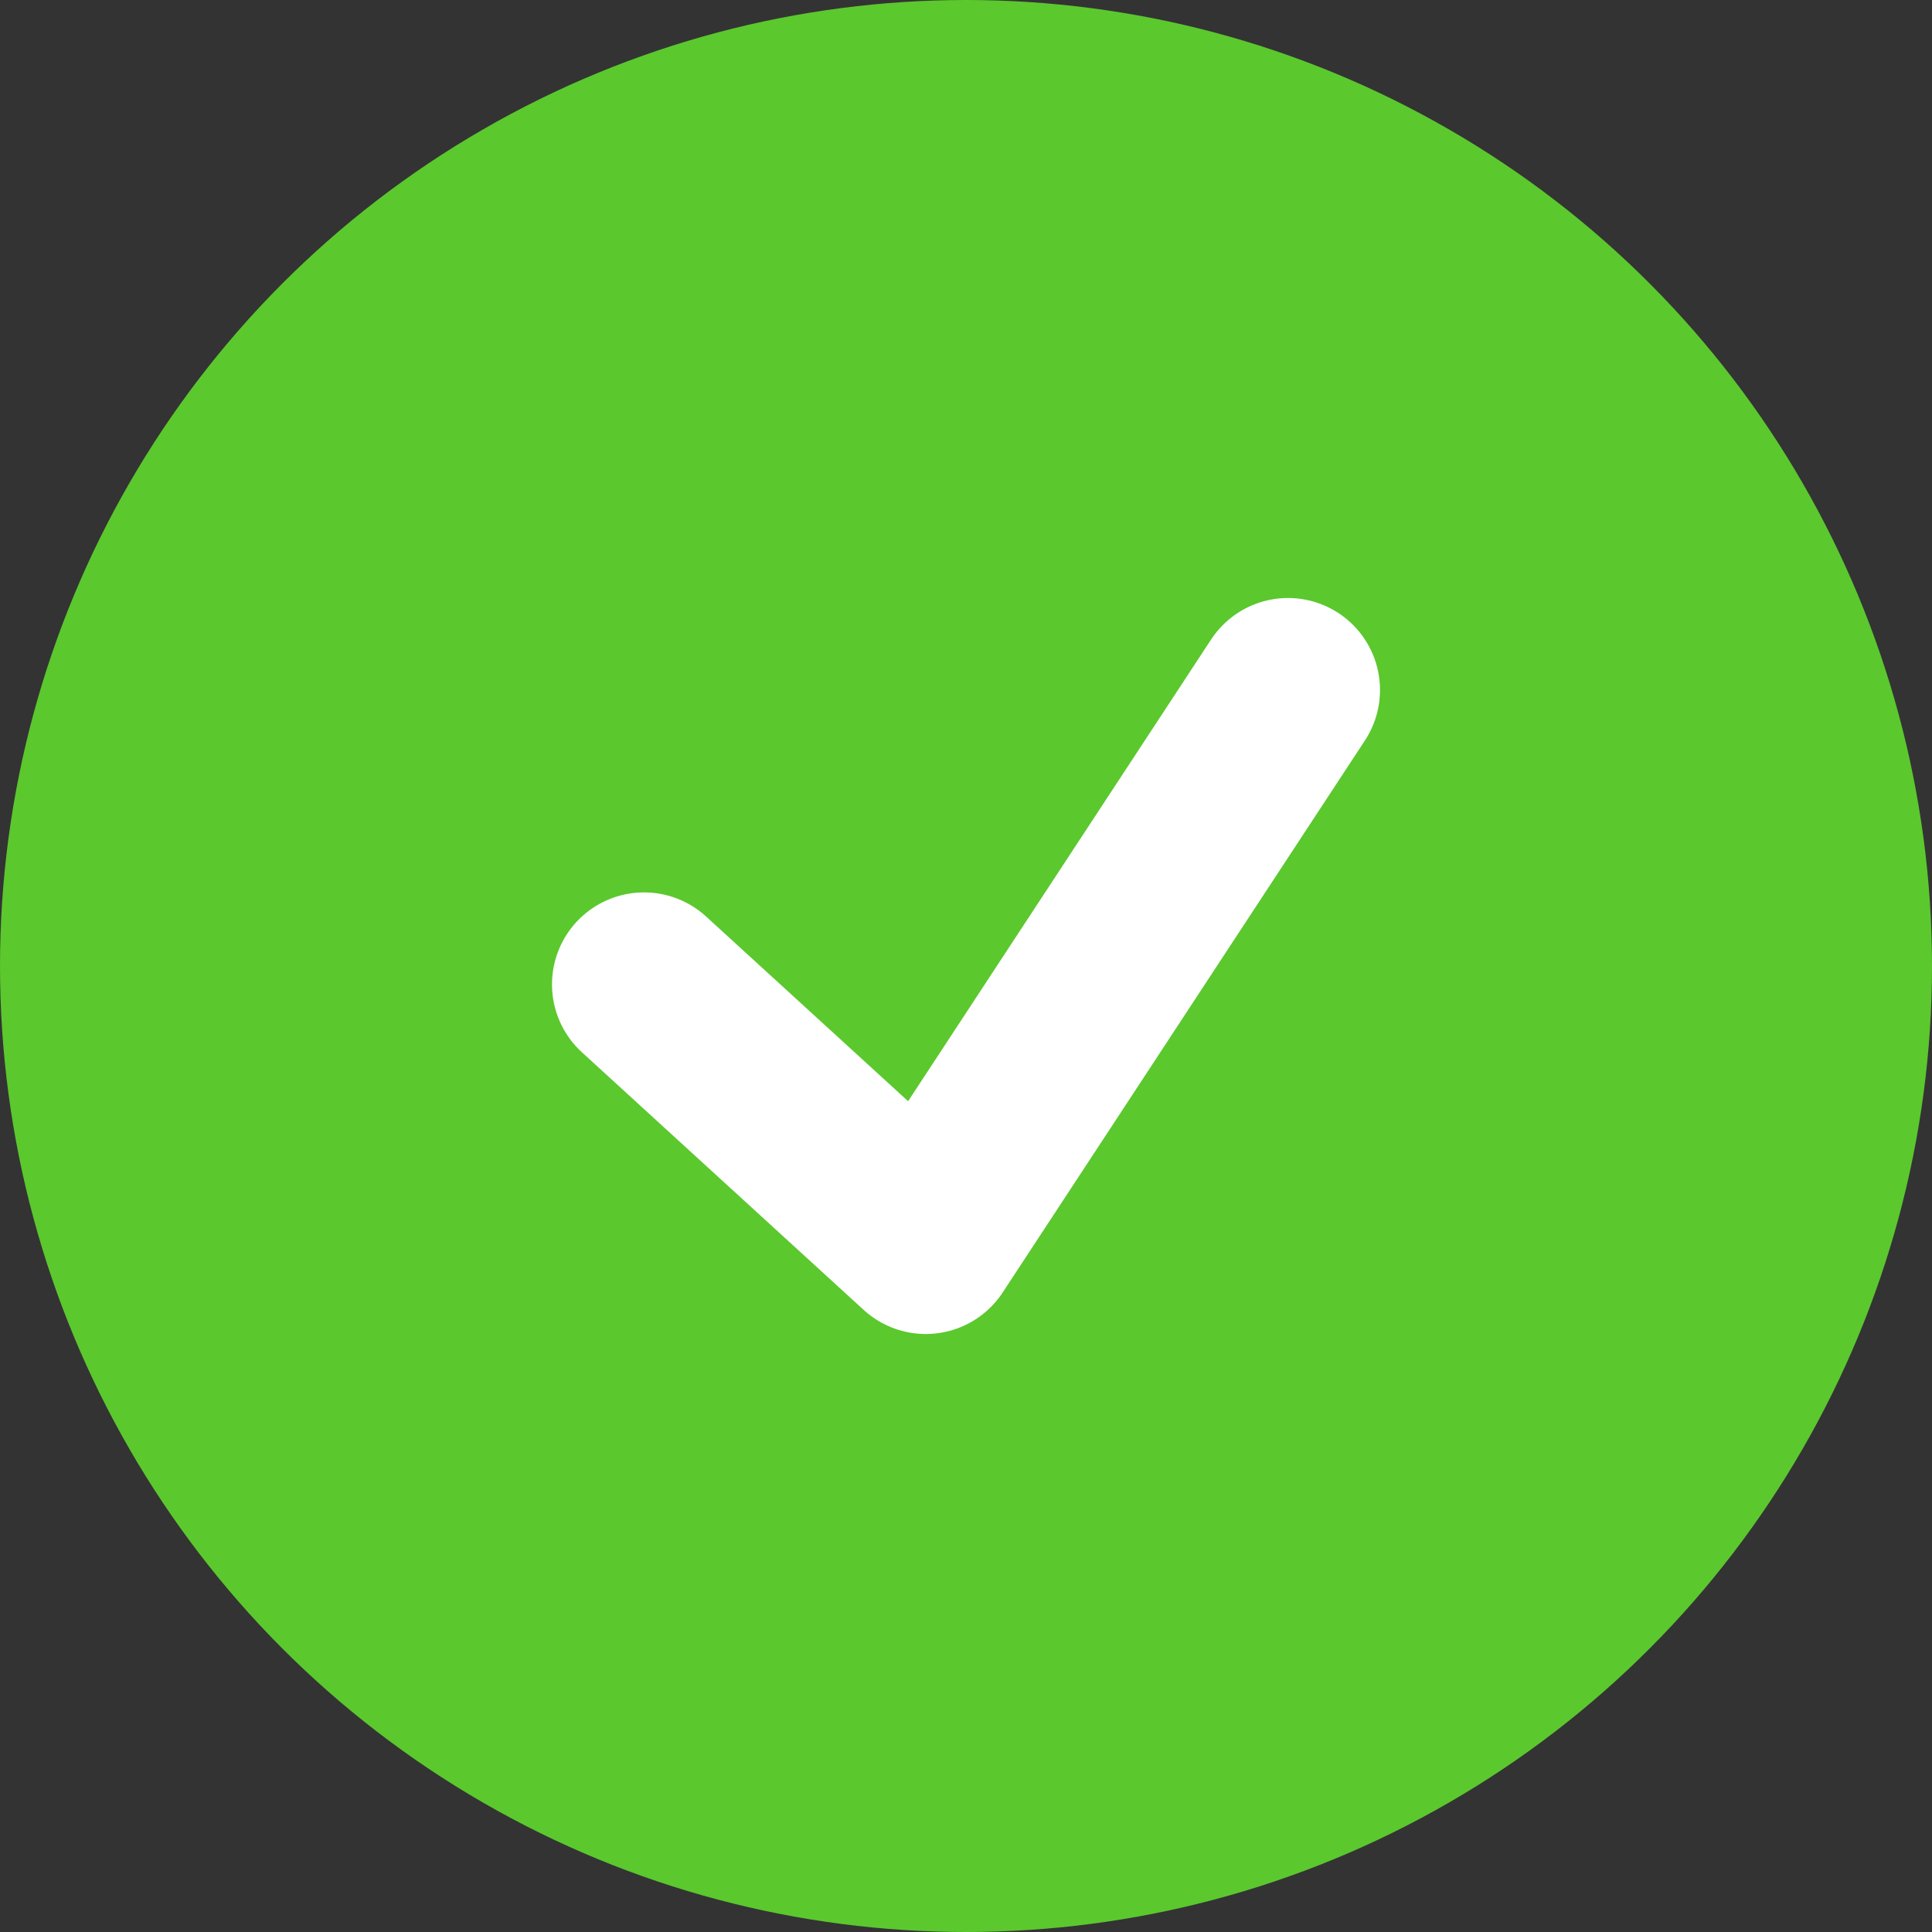 <?xml version="1.0" encoding="UTF-8"?> <svg xmlns="http://www.w3.org/2000/svg" width="42" height="42" viewBox="0 0 42 42" fill="none"><rect x="0" y="0" width="42" height="42" fill="#333333" stroke="none"/> <circle cx="21" cy="21" r="21" fill="#5BC82E"></circle> <path d="M14 21.4L20.125 27L28 15" stroke="white" stroke-width="4" stroke-linecap="round" stroke-linejoin="round"></path> </svg> 